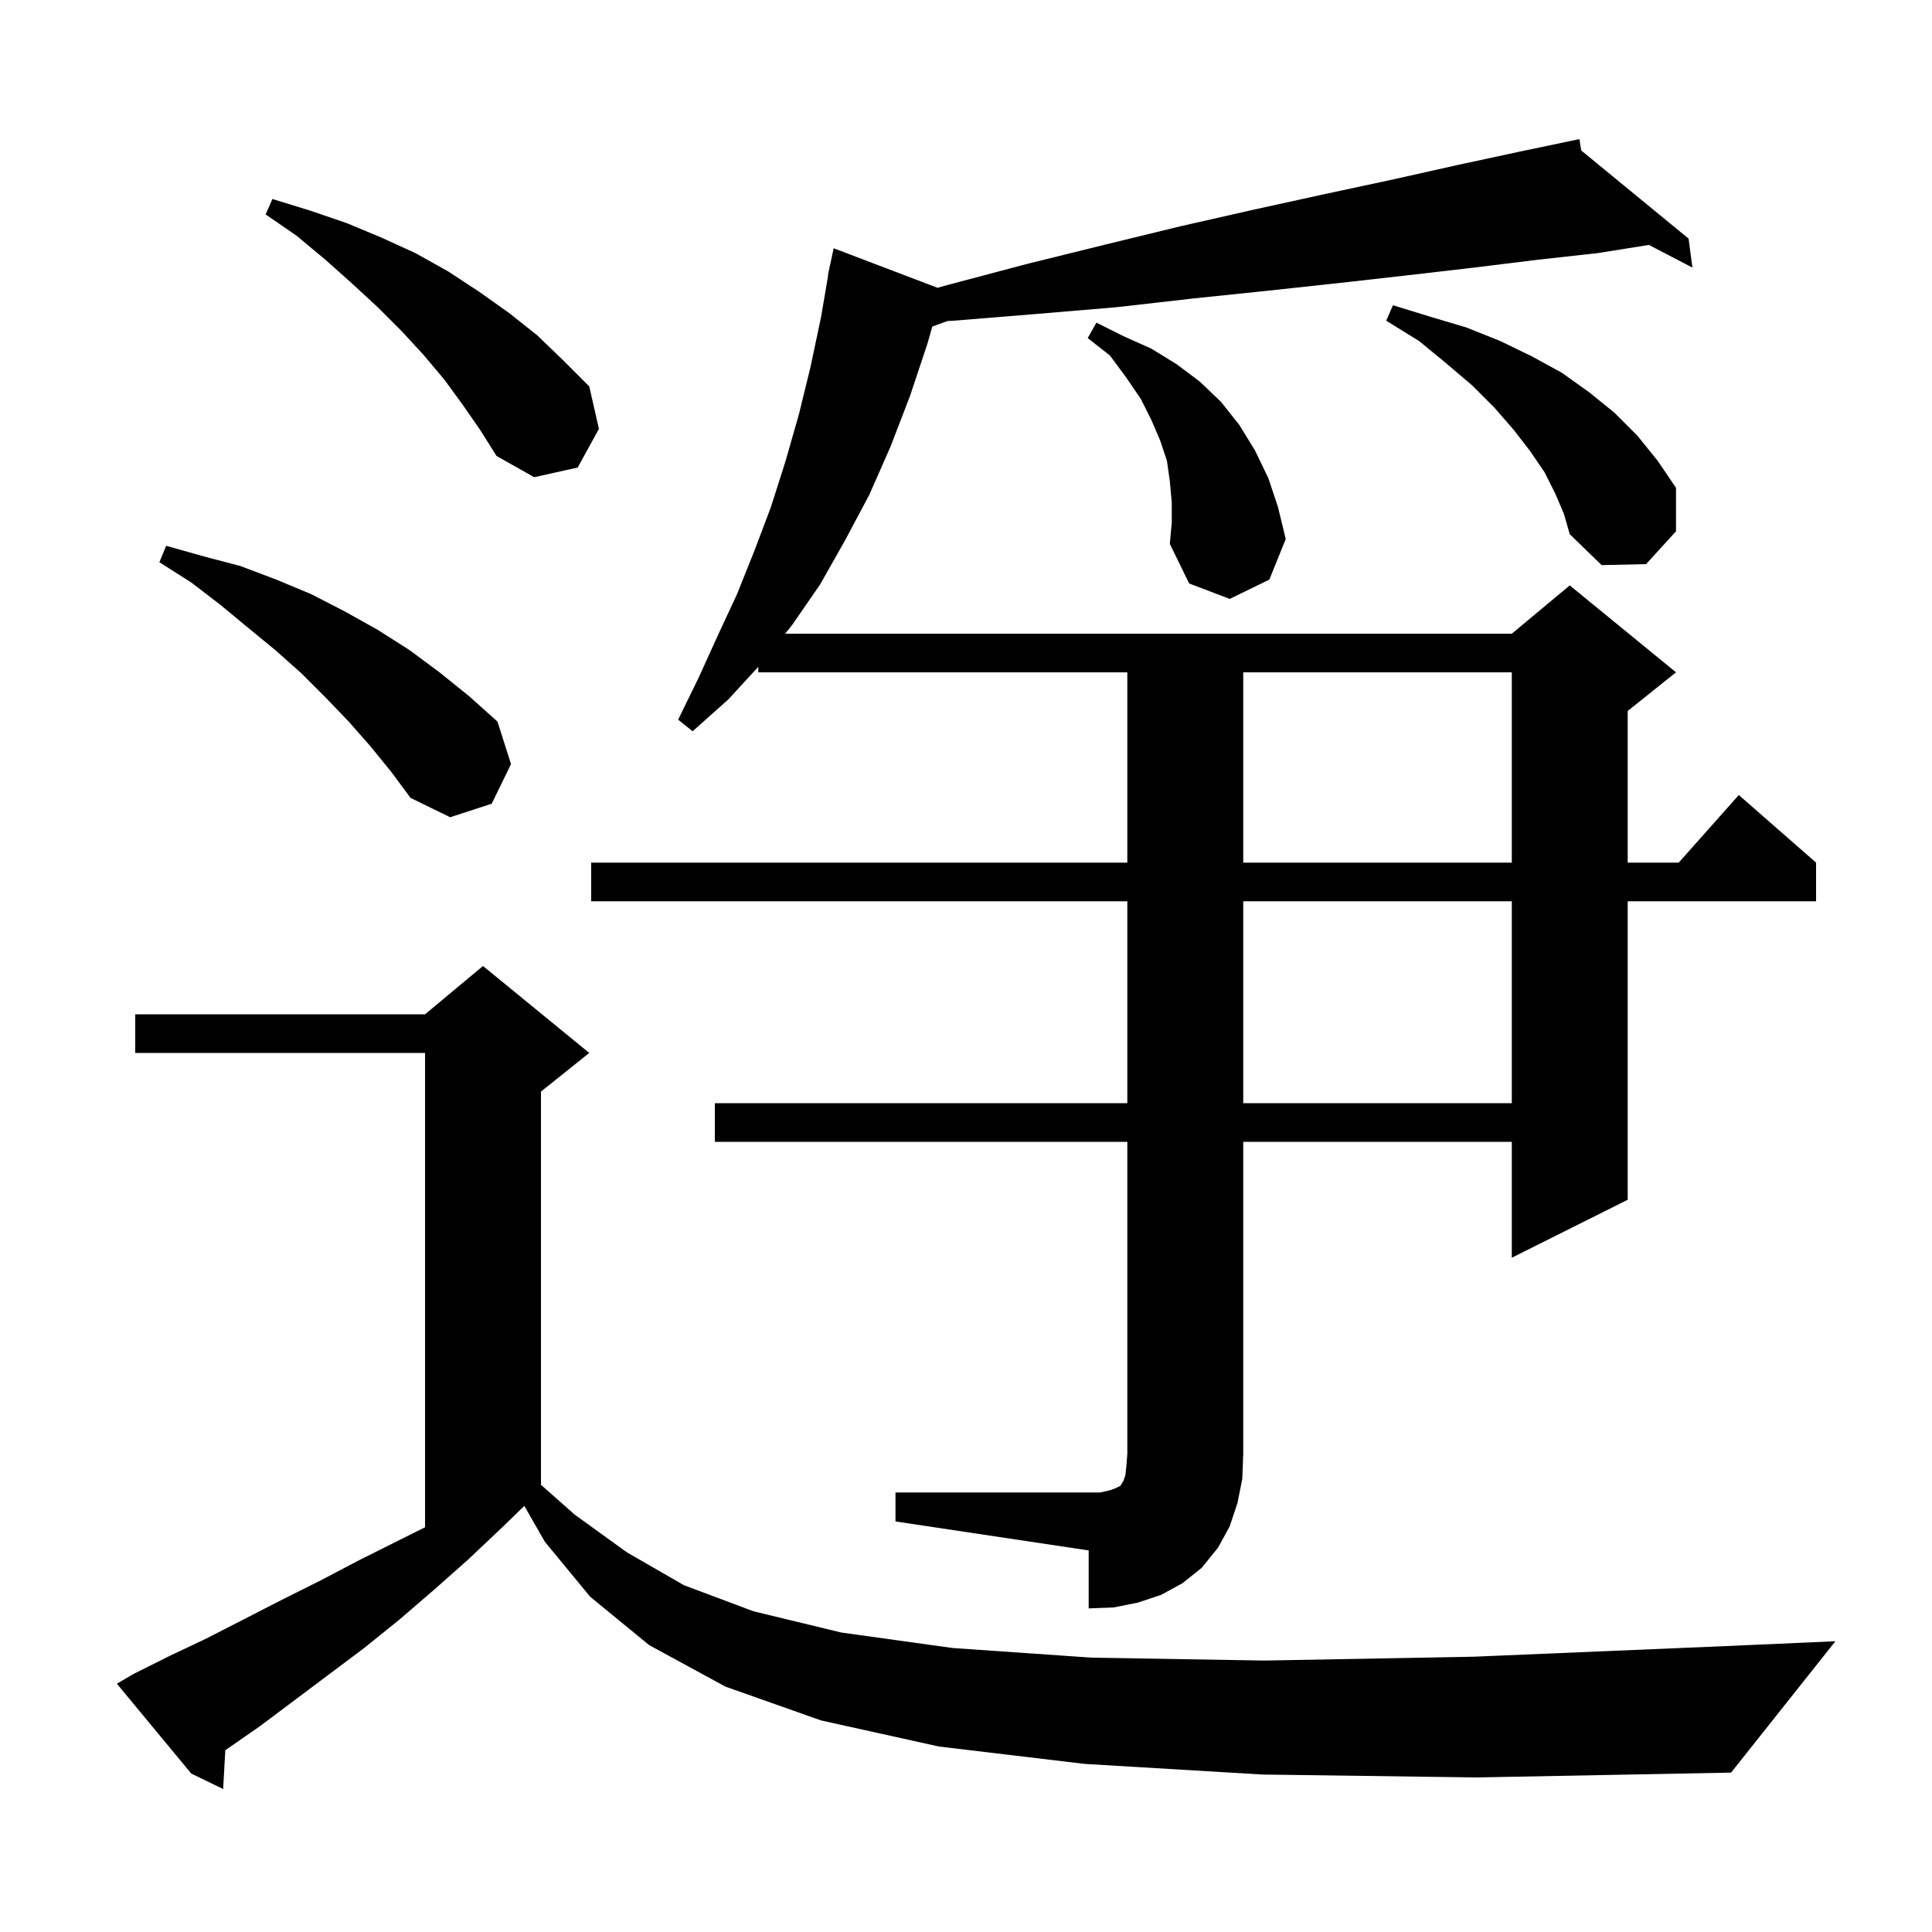 <svg xmlns="http://www.w3.org/2000/svg" xmlns:xlink="http://www.w3.org/1999/xlink" version="1.1" baseProfile="full" viewBox="0 0 200 200" width="200" height="200"><g fill="currentColor"><path d="M 130.7 183.7 L 112.3 182.6 L 97.2 180.8 L 85.0 178.1 L 75.1 174.6 L 67.2 170.3 L 61.1 165.3 L 56.4 159.6 L 54.278 155.887 L 52.0 158.1 L 48.4 161.5 L 44.9 164.6 L 41.3 167.7 L 37.7 170.6 L 26.9 178.7 L 23.323 181.184 L 23.1 185.2 L 19.8 183.6 L 12.1 174.3 L 13.8 173.3 L 17.6 171.4 L 21.4 169.6 L 29.2 165.6 L 33.2 163.6 L 37.2 161.5 L 44.0 158.1 L 44.0 109.0 L 14.0 109.0 L 14.0 105.0 L 44.0 105.0 L 50.0 100.0 L 61.0 109.0 L 56.0 113.0 L 56.0 153.704 L 59.5 156.8 L 64.9 160.7 L 70.8 164.1 L 78.0 166.8 L 87.1 169.0 L 98.6 170.6 L 113.0 171.6 L 130.9 171.9 L 152.6 171.5 L 178.7 170.4 L 190.0 169.9 L 179.2 183.5 L 152.9 184.0 Z M 92.7 154.5 L 113.9 154.5 L 114.8 154.3 L 115.4 154.1 L 116.0 153.8 L 116.1 153.6 L 116.3 153.3 L 116.5 152.7 L 116.6 151.8 L 116.7 150.5 L 116.7 118.2 L 74.0 118.2 L 74.0 114.2 L 116.7 114.2 L 116.7 93.3 L 61.2 93.3 L 61.2 89.3 L 116.7 89.3 L 116.7 69.6 L 78.5 69.6 L 78.5 69.026 L 75.4 72.4 L 71.7 75.7 L 70.2 74.5 L 72.3 70.2 L 74.3 65.8 L 76.3 61.5 L 78.1 57.0 L 79.8 52.5 L 81.3 47.8 L 82.7 42.9 L 83.9 38.0 L 85.0 32.8 L 85.73 28.504 L 85.7 28.5 L 85.845 27.821 L 85.9 27.5 L 85.914 27.503 L 86.3 25.7 L 97.054 29.792 L 98.1 29.5 L 106.4 27.3 L 114.5 25.3 L 122.3 23.4 L 129.8 21.7 L 137.1 20.1 L 144.1 18.6 L 150.8 17.1 L 157.3 15.7 L 162.502 14.609 L 162.5 14.6 L 162.509 14.608 L 163.5 14.4 L 163.689 15.577 L 174.8 24.7 L 175.2 27.7 L 170.692 25.356 L 165.4 26.2 L 159.1 26.9 L 152.6 27.7 L 145.7 28.5 L 138.6 29.3 L 131.2 30.1 L 123.5 30.9 L 115.6 31.8 L 107.3 32.5 L 98.7 33.2 L 98.078 33.235 L 96.513 33.804 L 96.0 35.6 L 94.2 41.0 L 92.2 46.2 L 90.0 51.2 L 87.5 55.9 L 84.9 60.5 L 82.0 64.7 L 81.28 65.6 L 156.5 65.6 L 162.5 60.6 L 173.5 69.6 L 168.5 73.6 L 168.5 89.3 L 173.778 89.3 L 180.0 82.3 L 188.0 89.3 L 188.0 93.3 L 168.5 93.3 L 168.5 124.2 L 156.5 130.2 L 156.5 118.2 L 128.7 118.2 L 128.7 150.5 L 128.6 153.1 L 128.1 155.6 L 127.3 158.0 L 126.1 160.2 L 124.4 162.3 L 122.4 163.9 L 120.2 165.1 L 117.8 165.9 L 115.3 166.4 L 112.7 166.5 L 112.7 160.5 L 92.7 157.5 Z M 128.7 93.3 L 128.7 114.2 L 156.5 114.2 L 156.5 93.3 Z M 128.7 69.6 L 128.7 89.3 L 156.5 89.3 L 156.5 69.6 Z M 38.3 77.2 L 36.1 74.7 L 33.7 72.2 L 31.2 69.7 L 28.5 67.3 L 25.7 65.0 L 22.8 62.6 L 19.8 60.3 L 16.5 58.2 L 17.2 56.5 L 21.1 57.6 L 24.9 58.6 L 28.6 60.0 L 32.2 61.5 L 35.7 63.3 L 39.1 65.2 L 42.4 67.3 L 45.5 69.6 L 48.6 72.1 L 51.5 74.7 L 52.9 79.1 L 50.9 83.2 L 46.6 84.6 L 42.5 82.6 L 40.5 79.9 Z M 121.3 52.0 L 121.1 49.8 L 120.8 47.7 L 120.1 45.6 L 119.2 43.5 L 118.1 41.3 L 116.6 39.1 L 114.9 36.8 L 112.6 35.0 L 113.5 33.4 L 116.3 34.8 L 119.2 36.1 L 121.8 37.7 L 124.2 39.5 L 126.4 41.6 L 128.3 44.0 L 129.9 46.6 L 131.3 49.5 L 132.3 52.5 L 133.1 55.8 L 131.4 60.0 L 127.3 62.0 L 123.1 60.4 L 121.1 56.3 L 121.3 54.1 Z M 161.0 51.1 L 159.9 48.9 L 158.4 46.7 L 156.7 44.5 L 154.7 42.2 L 152.4 39.9 L 149.7 37.6 L 146.9 35.3 L 143.5 33.2 L 144.2 31.6 L 148.1 32.8 L 151.8 33.9 L 155.3 35.3 L 158.6 36.9 L 161.7 38.6 L 164.5 40.6 L 167.1 42.7 L 169.5 45.1 L 171.6 47.7 L 173.5 50.5 L 173.5 55.0 L 170.4 58.4 L 165.8 58.5 L 162.5 55.3 L 161.9 53.2 Z M 47.9 41.9 L 46.0 39.3 L 43.9 36.8 L 41.6 34.3 L 39.1 31.8 L 36.5 29.4 L 33.7 26.9 L 30.7 24.4 L 27.5 22.2 L 28.2 20.6 L 32.1 21.8 L 35.9 23.1 L 39.5 24.6 L 43.0 26.2 L 46.4 28.1 L 49.6 30.2 L 52.7 32.4 L 55.6 34.7 L 58.3 37.3 L 61.0 40.0 L 62.0 44.4 L 59.8 48.4 L 55.3 49.4 L 51.4 47.2 L 49.7 44.5 Z "/></g></svg>